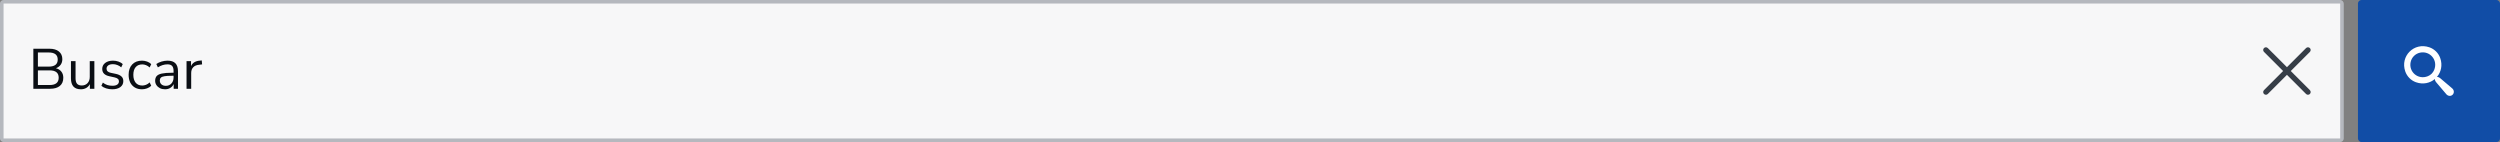 <svg width="704" height="40" viewBox="0 0 704 40" fill="none" xmlns="http://www.w3.org/2000/svg">
<rect x="0" y="0" width="704" height="40" fill="#808080" stroke="none"/>
<rect x="0.5" y="0.5" width="659" height="39" rx="0.5" fill="#F7F7F8"/>
<path d="M9.392 25V13.72H13.904C15.067 13.72 15.963 13.981 16.592 14.504C17.232 15.016 17.552 15.736 17.552 16.664C17.552 17.283 17.392 17.811 17.072 18.248C16.752 18.685 16.309 19.005 15.744 19.208C16.395 19.379 16.901 19.693 17.264 20.152C17.637 20.611 17.824 21.192 17.824 21.896C17.824 22.899 17.499 23.667 16.848 24.2C16.197 24.733 15.28 25 14.096 25H9.392ZM10.672 18.76H13.712C15.408 18.76 16.256 18.099 16.256 16.776C16.256 15.443 15.408 14.776 13.712 14.776H10.672V18.76ZM10.672 23.944H13.968C15.675 23.944 16.528 23.256 16.528 21.88C16.528 20.504 15.675 19.816 13.968 19.816H10.672V23.944ZM22.78 25.144C20.914 25.144 19.98 24.115 19.98 22.056V17.224H21.276V22.04C21.276 22.733 21.415 23.245 21.692 23.576C21.98 23.907 22.428 24.072 23.037 24.072C23.698 24.072 24.236 23.853 24.652 23.416C25.069 22.968 25.276 22.376 25.276 21.64V17.224H26.573V25H25.308V23.688C25.063 24.157 24.716 24.52 24.268 24.776C23.831 25.021 23.335 25.144 22.78 25.144ZM31.621 25.144C31.013 25.144 30.437 25.059 29.893 24.888C29.349 24.717 28.901 24.477 28.549 24.168L28.965 23.256C29.349 23.565 29.771 23.795 30.229 23.944C30.699 24.083 31.173 24.152 31.653 24.152C32.261 24.152 32.72 24.04 33.029 23.816C33.339 23.592 33.493 23.288 33.493 22.904C33.493 22.605 33.392 22.371 33.189 22.2C32.987 22.019 32.667 21.88 32.229 21.784L30.773 21.464C29.451 21.176 28.789 20.493 28.789 19.416C28.789 18.712 29.067 18.147 29.621 17.72C30.187 17.293 30.923 17.08 31.829 17.08C32.363 17.08 32.869 17.165 33.349 17.336C33.84 17.496 34.245 17.736 34.565 18.056L34.133 18.968C33.824 18.68 33.461 18.461 33.045 18.312C32.64 18.152 32.235 18.072 31.829 18.072C31.232 18.072 30.779 18.189 30.469 18.424C30.16 18.659 30.005 18.968 30.005 19.352C30.005 19.949 30.4 20.333 31.189 20.504L32.645 20.808C33.328 20.957 33.845 21.197 34.197 21.528C34.549 21.848 34.725 22.285 34.725 22.84C34.725 23.555 34.443 24.12 33.877 24.536C33.312 24.941 32.56 25.144 31.621 25.144ZM39.996 25.144C39.218 25.144 38.546 24.979 37.98 24.648C37.415 24.307 36.978 23.832 36.668 23.224C36.37 22.605 36.22 21.885 36.22 21.064C36.22 19.827 36.556 18.856 37.228 18.152C37.9 17.437 38.823 17.08 39.996 17.08C40.476 17.08 40.951 17.165 41.42 17.336C41.89 17.507 42.279 17.747 42.588 18.056L42.14 19C41.831 18.701 41.49 18.483 41.116 18.344C40.754 18.205 40.407 18.136 40.076 18.136C39.266 18.136 38.642 18.392 38.204 18.904C37.767 19.405 37.548 20.131 37.548 21.08C37.548 22.008 37.767 22.744 38.204 23.288C38.642 23.821 39.266 24.088 40.076 24.088C40.407 24.088 40.754 24.019 41.116 23.88C41.49 23.741 41.831 23.517 42.14 23.208L42.588 24.152C42.279 24.461 41.884 24.707 41.404 24.888C40.935 25.059 40.466 25.144 39.996 25.144ZM46.492 25.144C45.959 25.144 45.479 25.043 45.052 24.84C44.636 24.627 44.306 24.339 44.06 23.976C43.815 23.613 43.692 23.208 43.692 22.76C43.692 22.195 43.836 21.747 44.124 21.416C44.423 21.085 44.908 20.851 45.58 20.712C46.263 20.563 47.191 20.488 48.364 20.488H48.876V19.992C48.876 19.331 48.737 18.856 48.46 18.568C48.194 18.269 47.761 18.12 47.164 18.12C46.695 18.12 46.242 18.189 45.804 18.328C45.367 18.456 44.919 18.669 44.46 18.968L44.012 18.024C44.417 17.736 44.908 17.507 45.484 17.336C46.071 17.165 46.631 17.08 47.164 17.08C48.167 17.08 48.908 17.325 49.388 17.816C49.879 18.307 50.124 19.069 50.124 20.104V25H48.908V23.656C48.706 24.115 48.391 24.477 47.964 24.744C47.548 25.011 47.057 25.144 46.492 25.144ZM46.7 24.168C47.34 24.168 47.863 23.949 48.268 23.512C48.673 23.064 48.876 22.499 48.876 21.816V21.336H48.38C47.516 21.336 46.834 21.379 46.332 21.464C45.842 21.539 45.495 21.677 45.292 21.88C45.1 22.072 45.004 22.339 45.004 22.68C45.004 23.117 45.154 23.475 45.452 23.752C45.761 24.029 46.178 24.168 46.7 24.168ZM52.529 25V17.224H53.792V18.616C54.209 17.677 55.062 17.16 56.352 17.064L56.816 17.016L56.913 18.136L56.096 18.232C55.361 18.296 54.8 18.531 54.416 18.936C54.032 19.331 53.84 19.875 53.84 20.568V25H52.529Z" fill="#0A0E14"/>
<path d="M638.615 26.462C638.318 26.759 637.836 26.759 637.538 26.462C637.241 26.164 637.241 25.682 637.538 25.385L642.923 20L637.538 14.615C637.241 14.318 637.241 13.836 637.538 13.539C637.836 13.241 638.318 13.241 638.615 13.539L644 18.923L649.385 13.539C649.682 13.241 650.164 13.241 650.462 13.539C650.759 13.836 650.759 14.318 650.462 14.615L645.077 20L650.462 25.385C650.759 25.682 650.759 26.164 650.462 26.462C650.164 26.759 649.682 26.759 649.385 26.462L644 21.077L638.615 26.462Z" fill="#363D47"/>
<rect x="0.5" y="0.5" width="659" height="39" rx="0.5" stroke="#B5B8BE"/>
<rect x="664" width="40" height="40" rx="1" fill="#114DA6"/>
<path d="M690.569 24.912L687.252 22.095C686.911 21.789 686.543 21.649 686.246 21.657C687.401 20.301 687.882 18.35 687.156 16.32C686.657 14.92 685.519 13.8 684.11 13.319C679.796 11.831 675.831 15.795 677.319 20.109C677.809 21.517 678.92 22.655 680.321 23.154C682.351 23.88 684.303 23.398 685.659 22.244C685.642 22.541 685.791 22.909 686.097 23.25L688.915 26.566C689.397 27.1 690.184 27.152 690.666 26.662C691.147 26.172 691.103 25.393 690.569 24.912ZM683.69 21.456C680.898 22.576 678.255 20.231 678.833 17.492C679.113 16.154 680.163 15.104 681.502 14.824C684.25 14.246 686.596 16.898 685.467 19.68C685.143 20.485 684.495 21.132 683.69 21.456Z" fill="white"/>
</svg>
